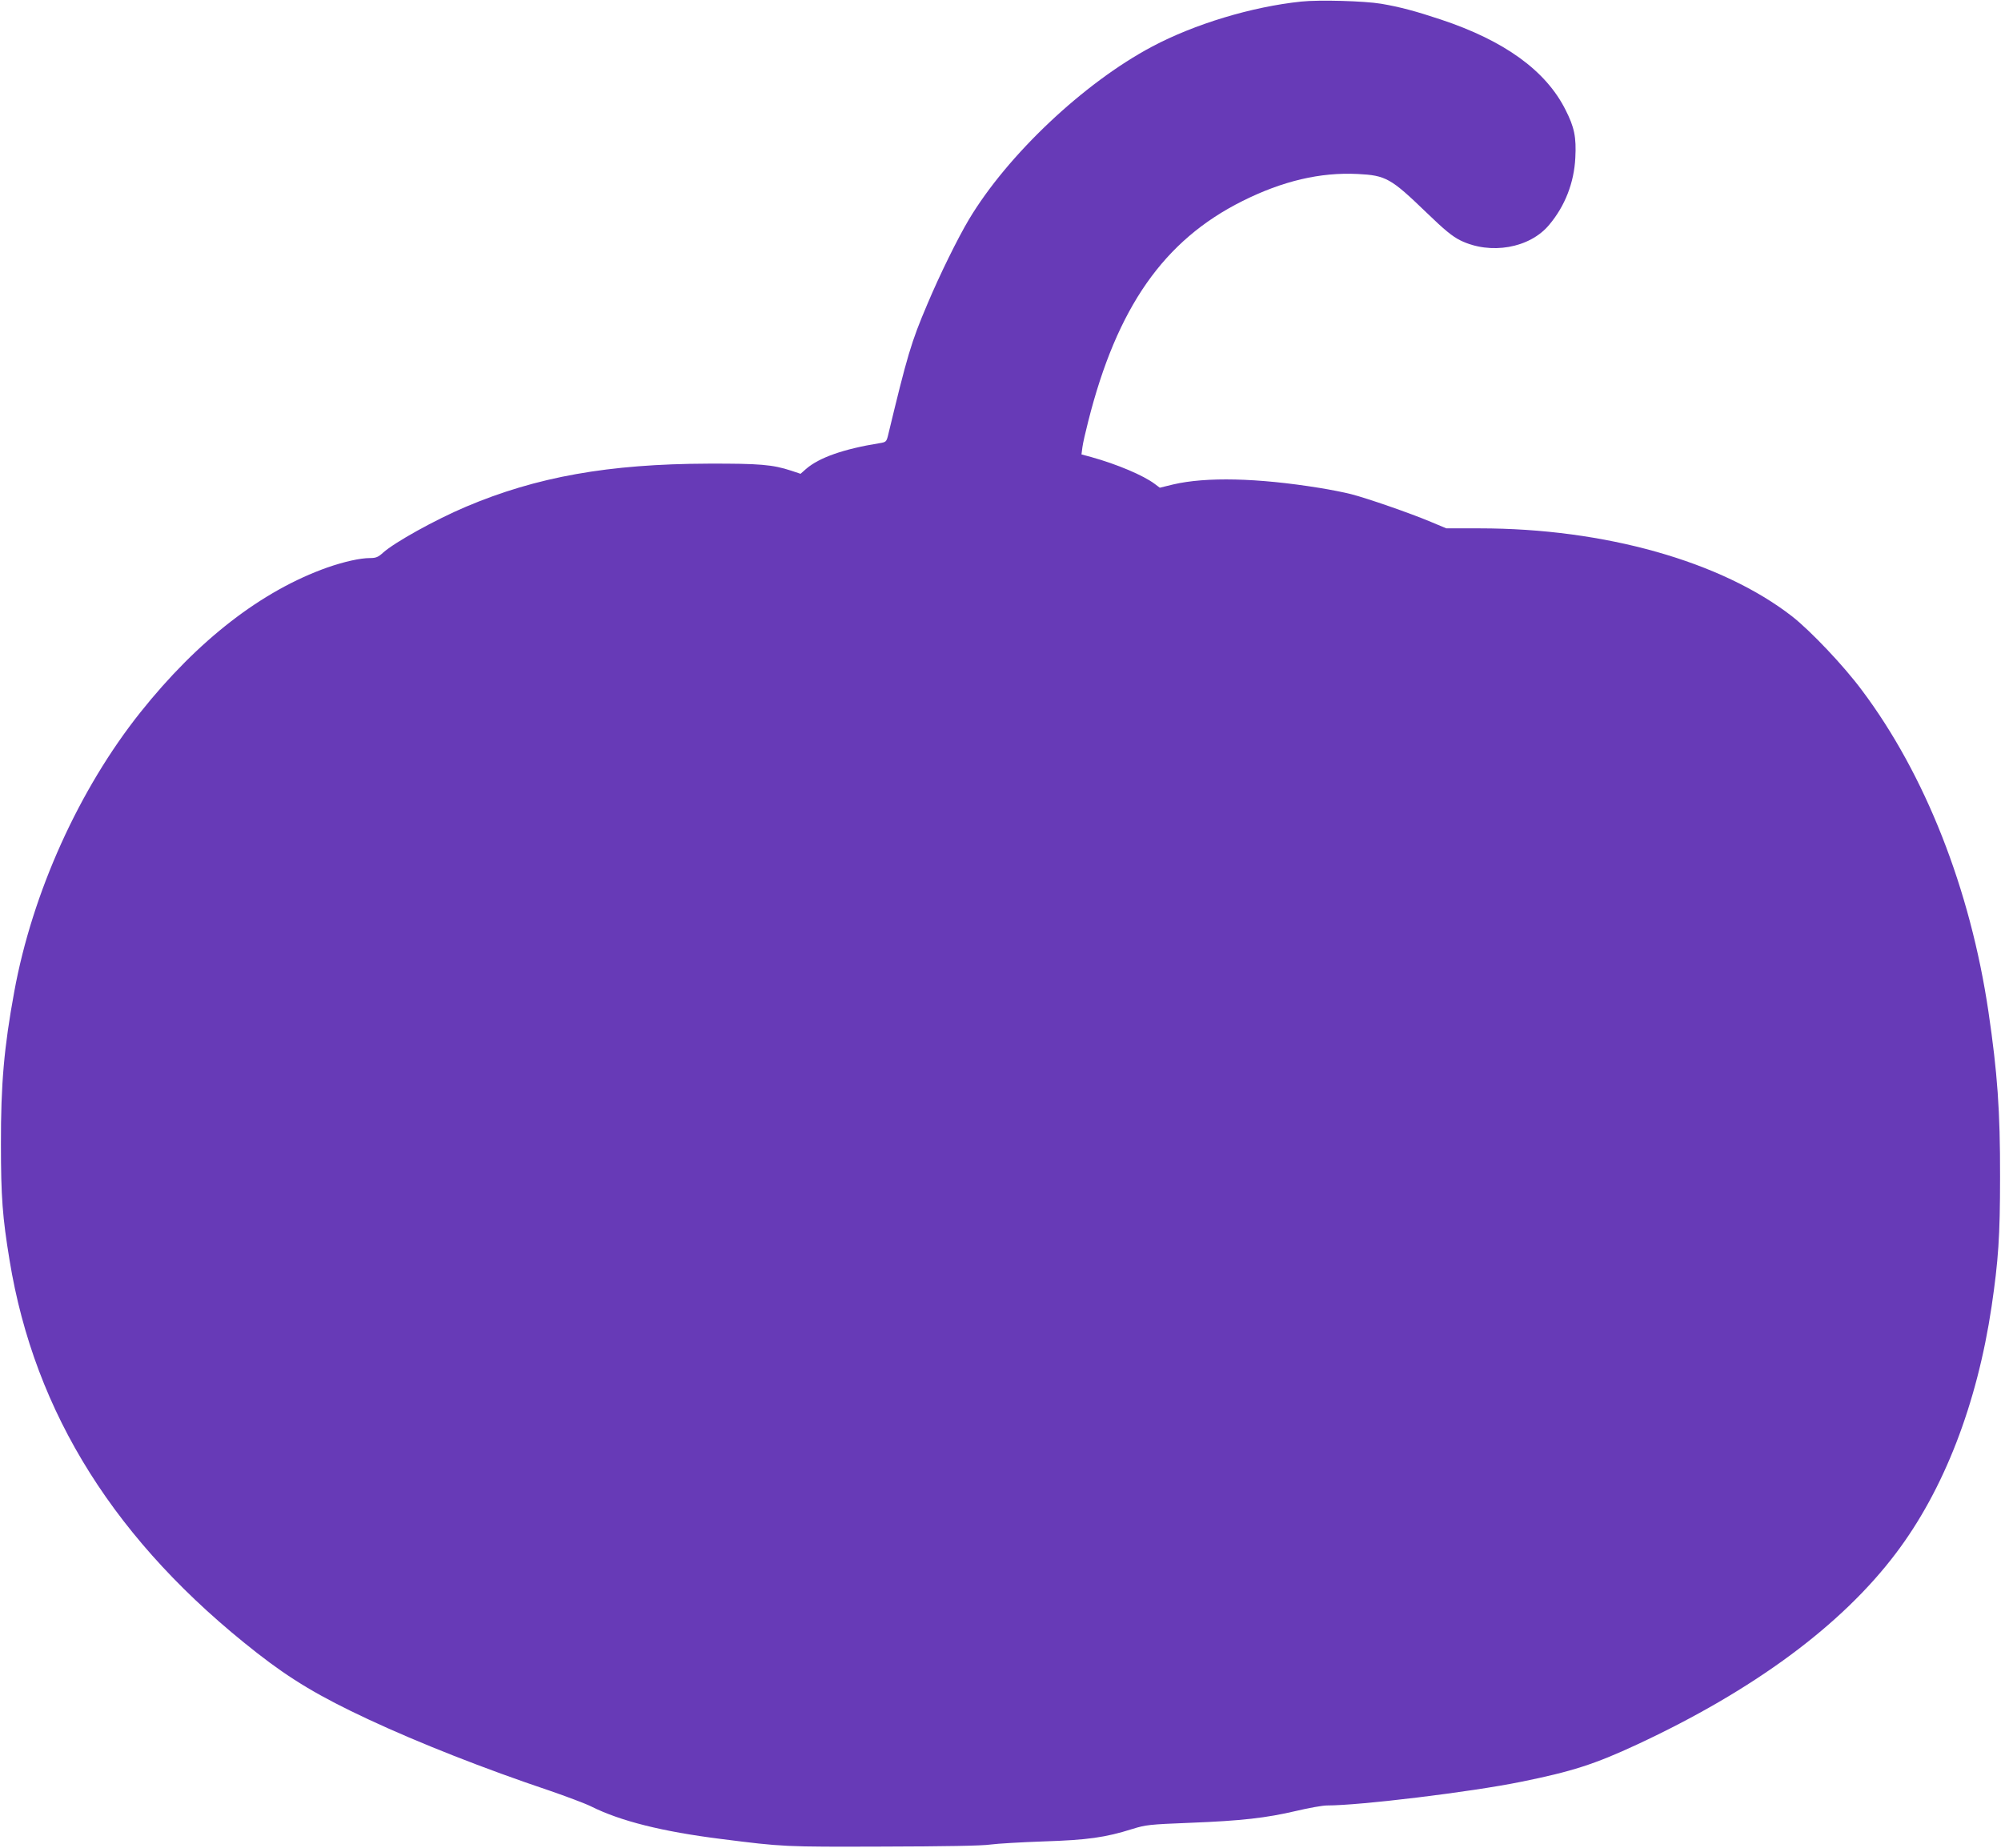 <?xml version="1.0" standalone="no"?>
<!DOCTYPE svg PUBLIC "-//W3C//DTD SVG 20010904//EN"
 "http://www.w3.org/TR/2001/REC-SVG-20010904/DTD/svg10.dtd">
<svg version="1.0" xmlns="http://www.w3.org/2000/svg"
 width="1280pt" height="1182pt" viewBox="0 0 1280 1182"
 preserveAspectRatio="xMidYMid meet">
<g transform="translate(0,1182) scale(0.1,-0.1)"
fill="#673ab7" stroke="none">
<path d="M8324 11810 c-317 -33 -683 -144 -954 -288 -437 -232 -925 -693
-1172 -1106 -73 -123 -186 -352 -266 -542 -104 -244 -128 -327 -253 -846 -9
-33 -13 -37 -52 -43 -230 -37 -387 -92 -471 -165 l-35 -31 -60 20 c-119 39
-202 46 -531 45 -637 -2 -1097 -84 -1550 -276 -196 -83 -457 -228 -530 -294
-31 -28 -45 -34 -83 -34 -63 0 -165 -23 -272 -60 -421 -149 -829 -465 -1197
-927 -392 -492 -691 -1153 -807 -1788 -65 -354 -86 -592 -85 -975 0 -337 10
-467 55 -741 160 -982 681 -1809 1584 -2514 216 -169 400 -279 711 -424 323
-151 745 -317 1159 -456 110 -38 230 -83 266 -101 188 -94 456 -161 829 -208
402 -51 404 -51 1040 -49 390 1 633 5 685 13 44 6 197 15 340 20 281 9 396 25
570 80 84 26 108 29 365 39 333 13 489 31 681 76 80 19 169 35 197 35 212 0
921 86 1240 151 327 66 473 113 742 238 748 348 1311 764 1659 1226 306 405
518 953 611 1578 43 293 54 448 54 827 1 422 -17 669 -74 1056 -116 786 -405
1520 -811 2060 -116 156 -326 377 -444 470 -452 352 -1200 564 -2001 564
l-212 0 -98 41 c-130 55 -413 153 -512 178 -43 11 -134 29 -203 40 -396 64
-724 71 -934 22 l-86 -21 -32 24 c-73 55 -241 126 -406 172 l-63 17 6 46 c3
25 20 99 37 165 184 730 484 1159 987 1410 256 128 497 185 737 173 180 -9
212 -27 439 -246 118 -114 166 -153 218 -179 192 -94 444 -50 568 100 101 120
159 269 167 428 7 133 -6 196 -63 308 -126 251 -391 442 -797 577 -162 54
-264 81 -382 101 -107 18 -397 26 -511 14z"/>
</g>
</svg>
